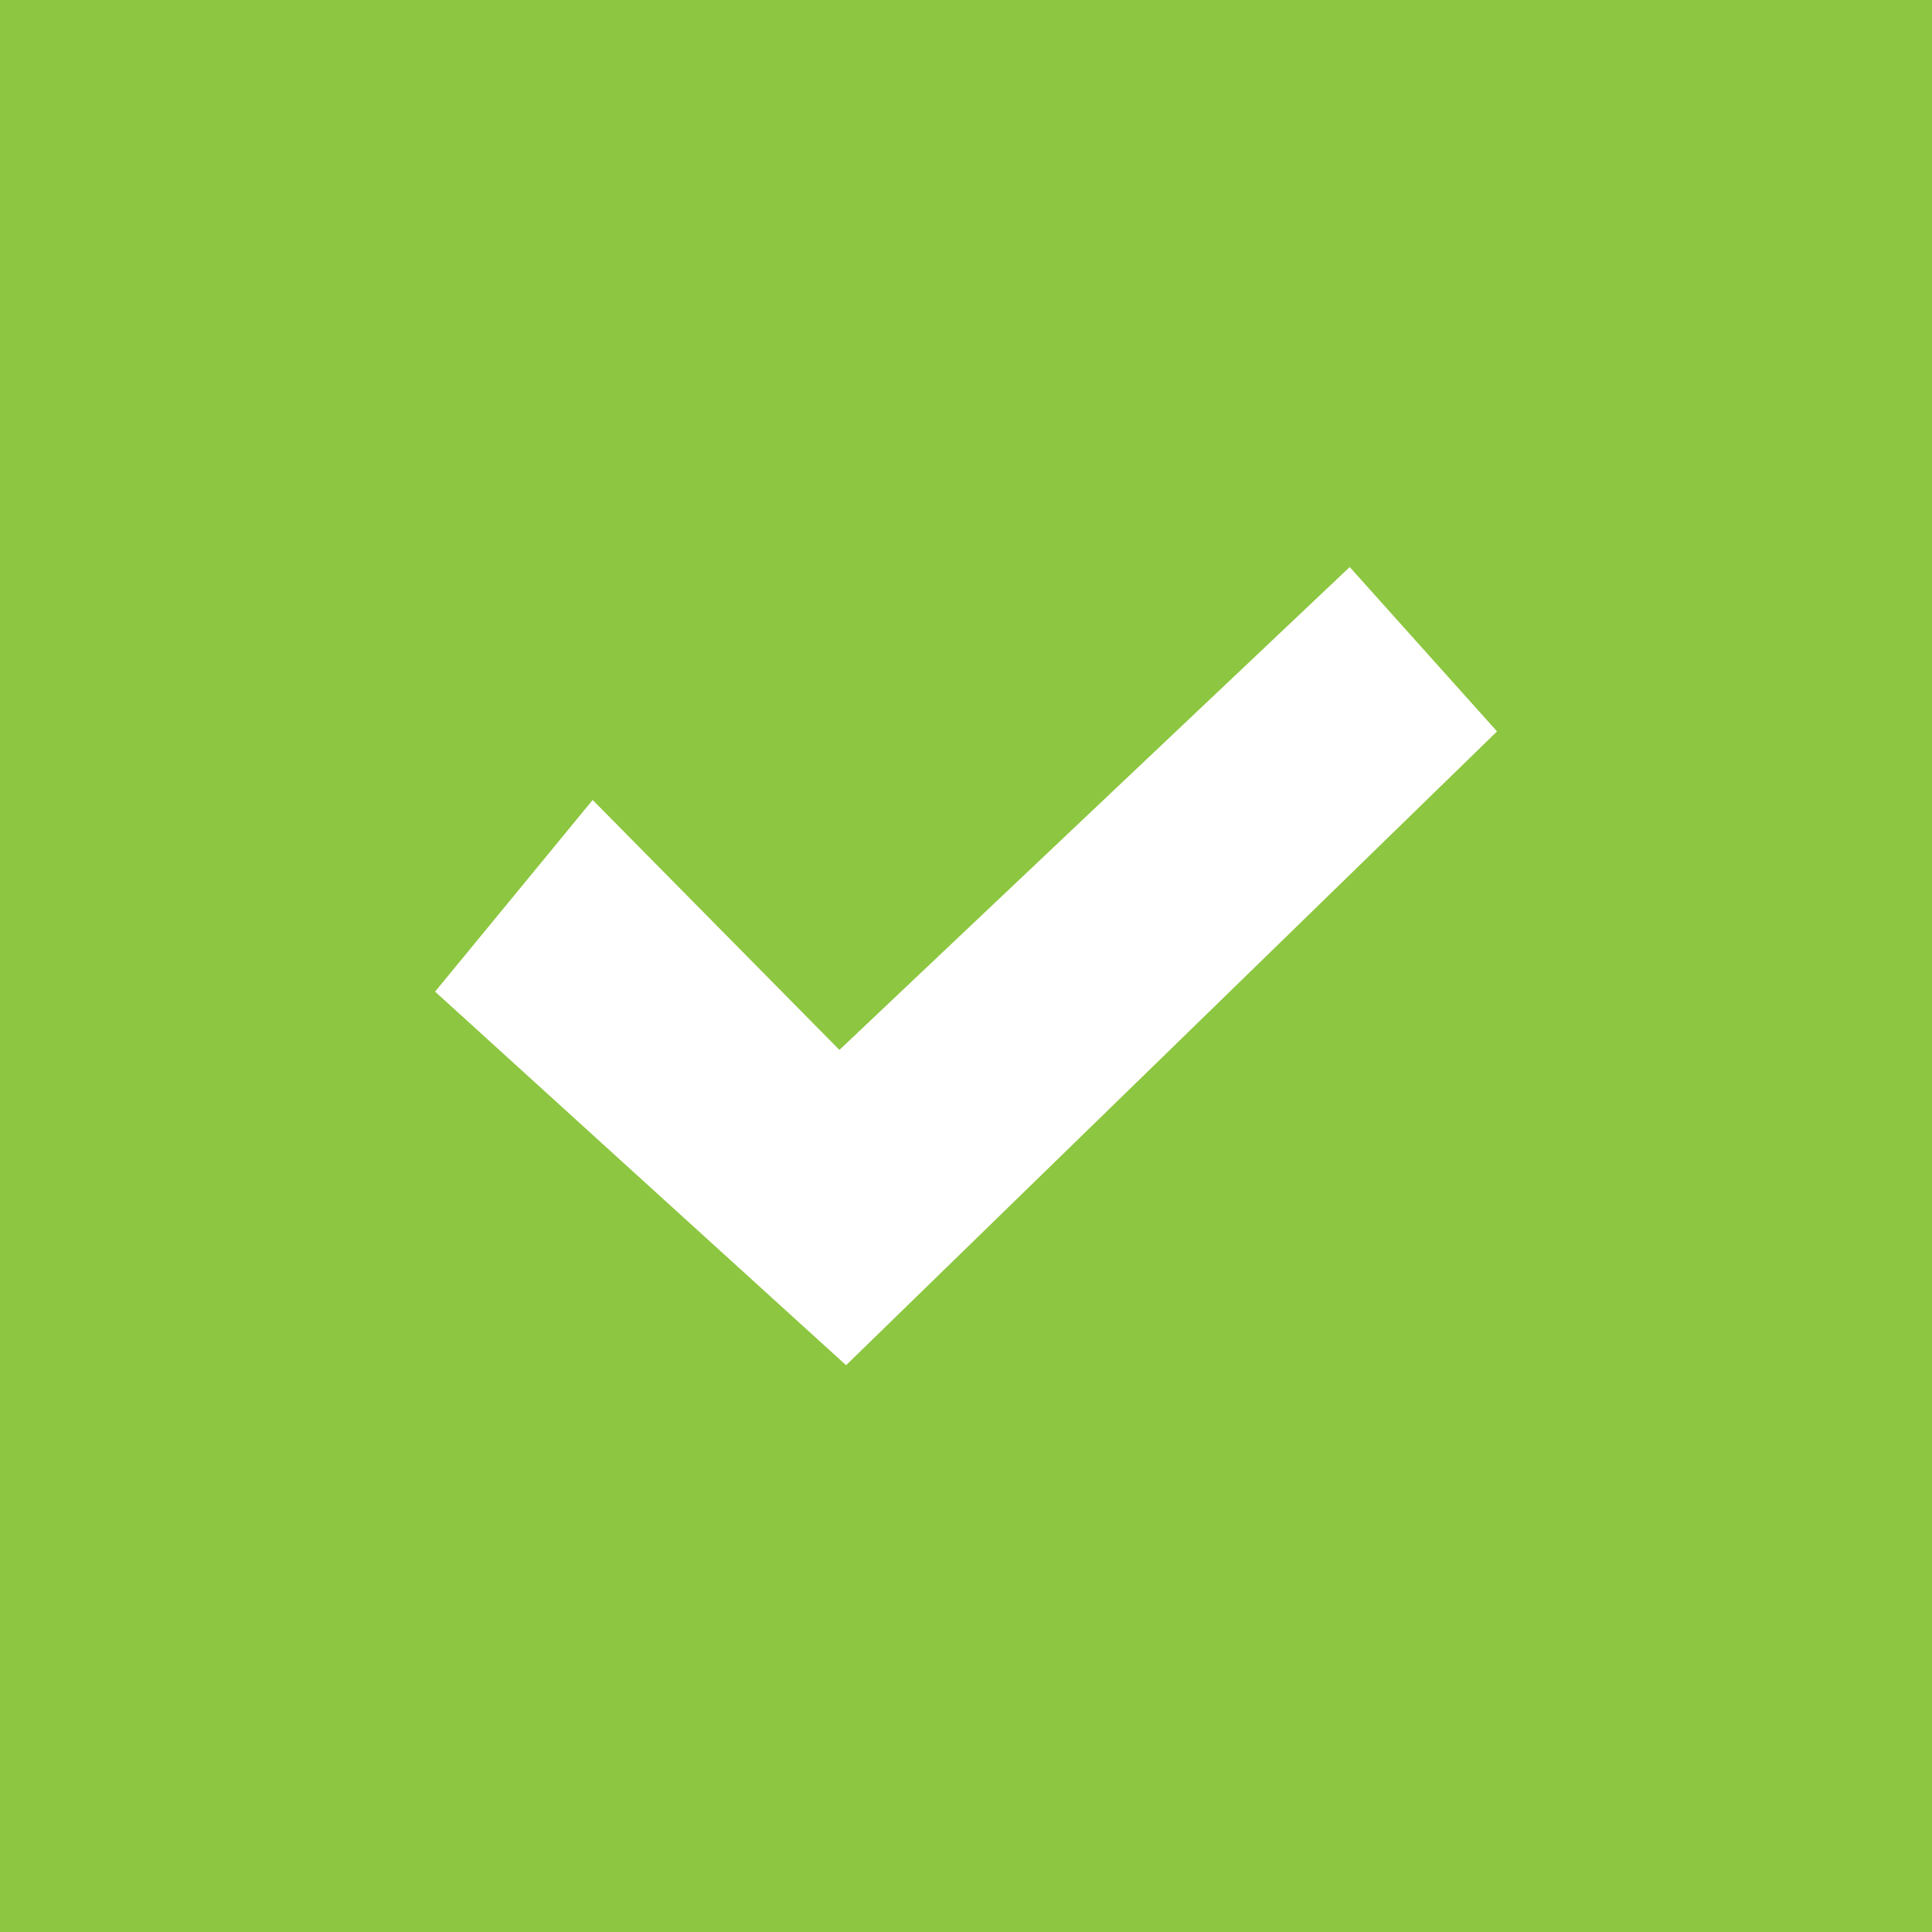<?xml version="1.0" encoding="utf-8"?>
<!-- Generator: Adobe Illustrator 14.0.0, SVG Export Plug-In . SVG Version: 6.00 Build 43363)  -->
<!DOCTYPE svg PUBLIC "-//W3C//DTD SVG 1.1//EN" "http://www.w3.org/Graphics/SVG/1.1/DTD/svg11.dtd">
<svg version="1.1" id="Layer_1" xmlns="http://www.w3.org/2000/svg" xmlns:xlink="http://www.w3.org/1999/xlink" x="0px" y="0px"
	 width="15.08px" height="15.08px" viewBox="0 0 15.08 15.08" enable-background="new 0 0 15.08 15.08" xml:space="preserve">
<rect fill="#8DC640" width="15.08" height="15.08"/>
<polygon fill="#FFFFFF" points="4.626,6.244 6.552,8.195 10.535,4.426 11.685,5.709 6.604,10.656 3.396,7.74 "/>
</svg>
